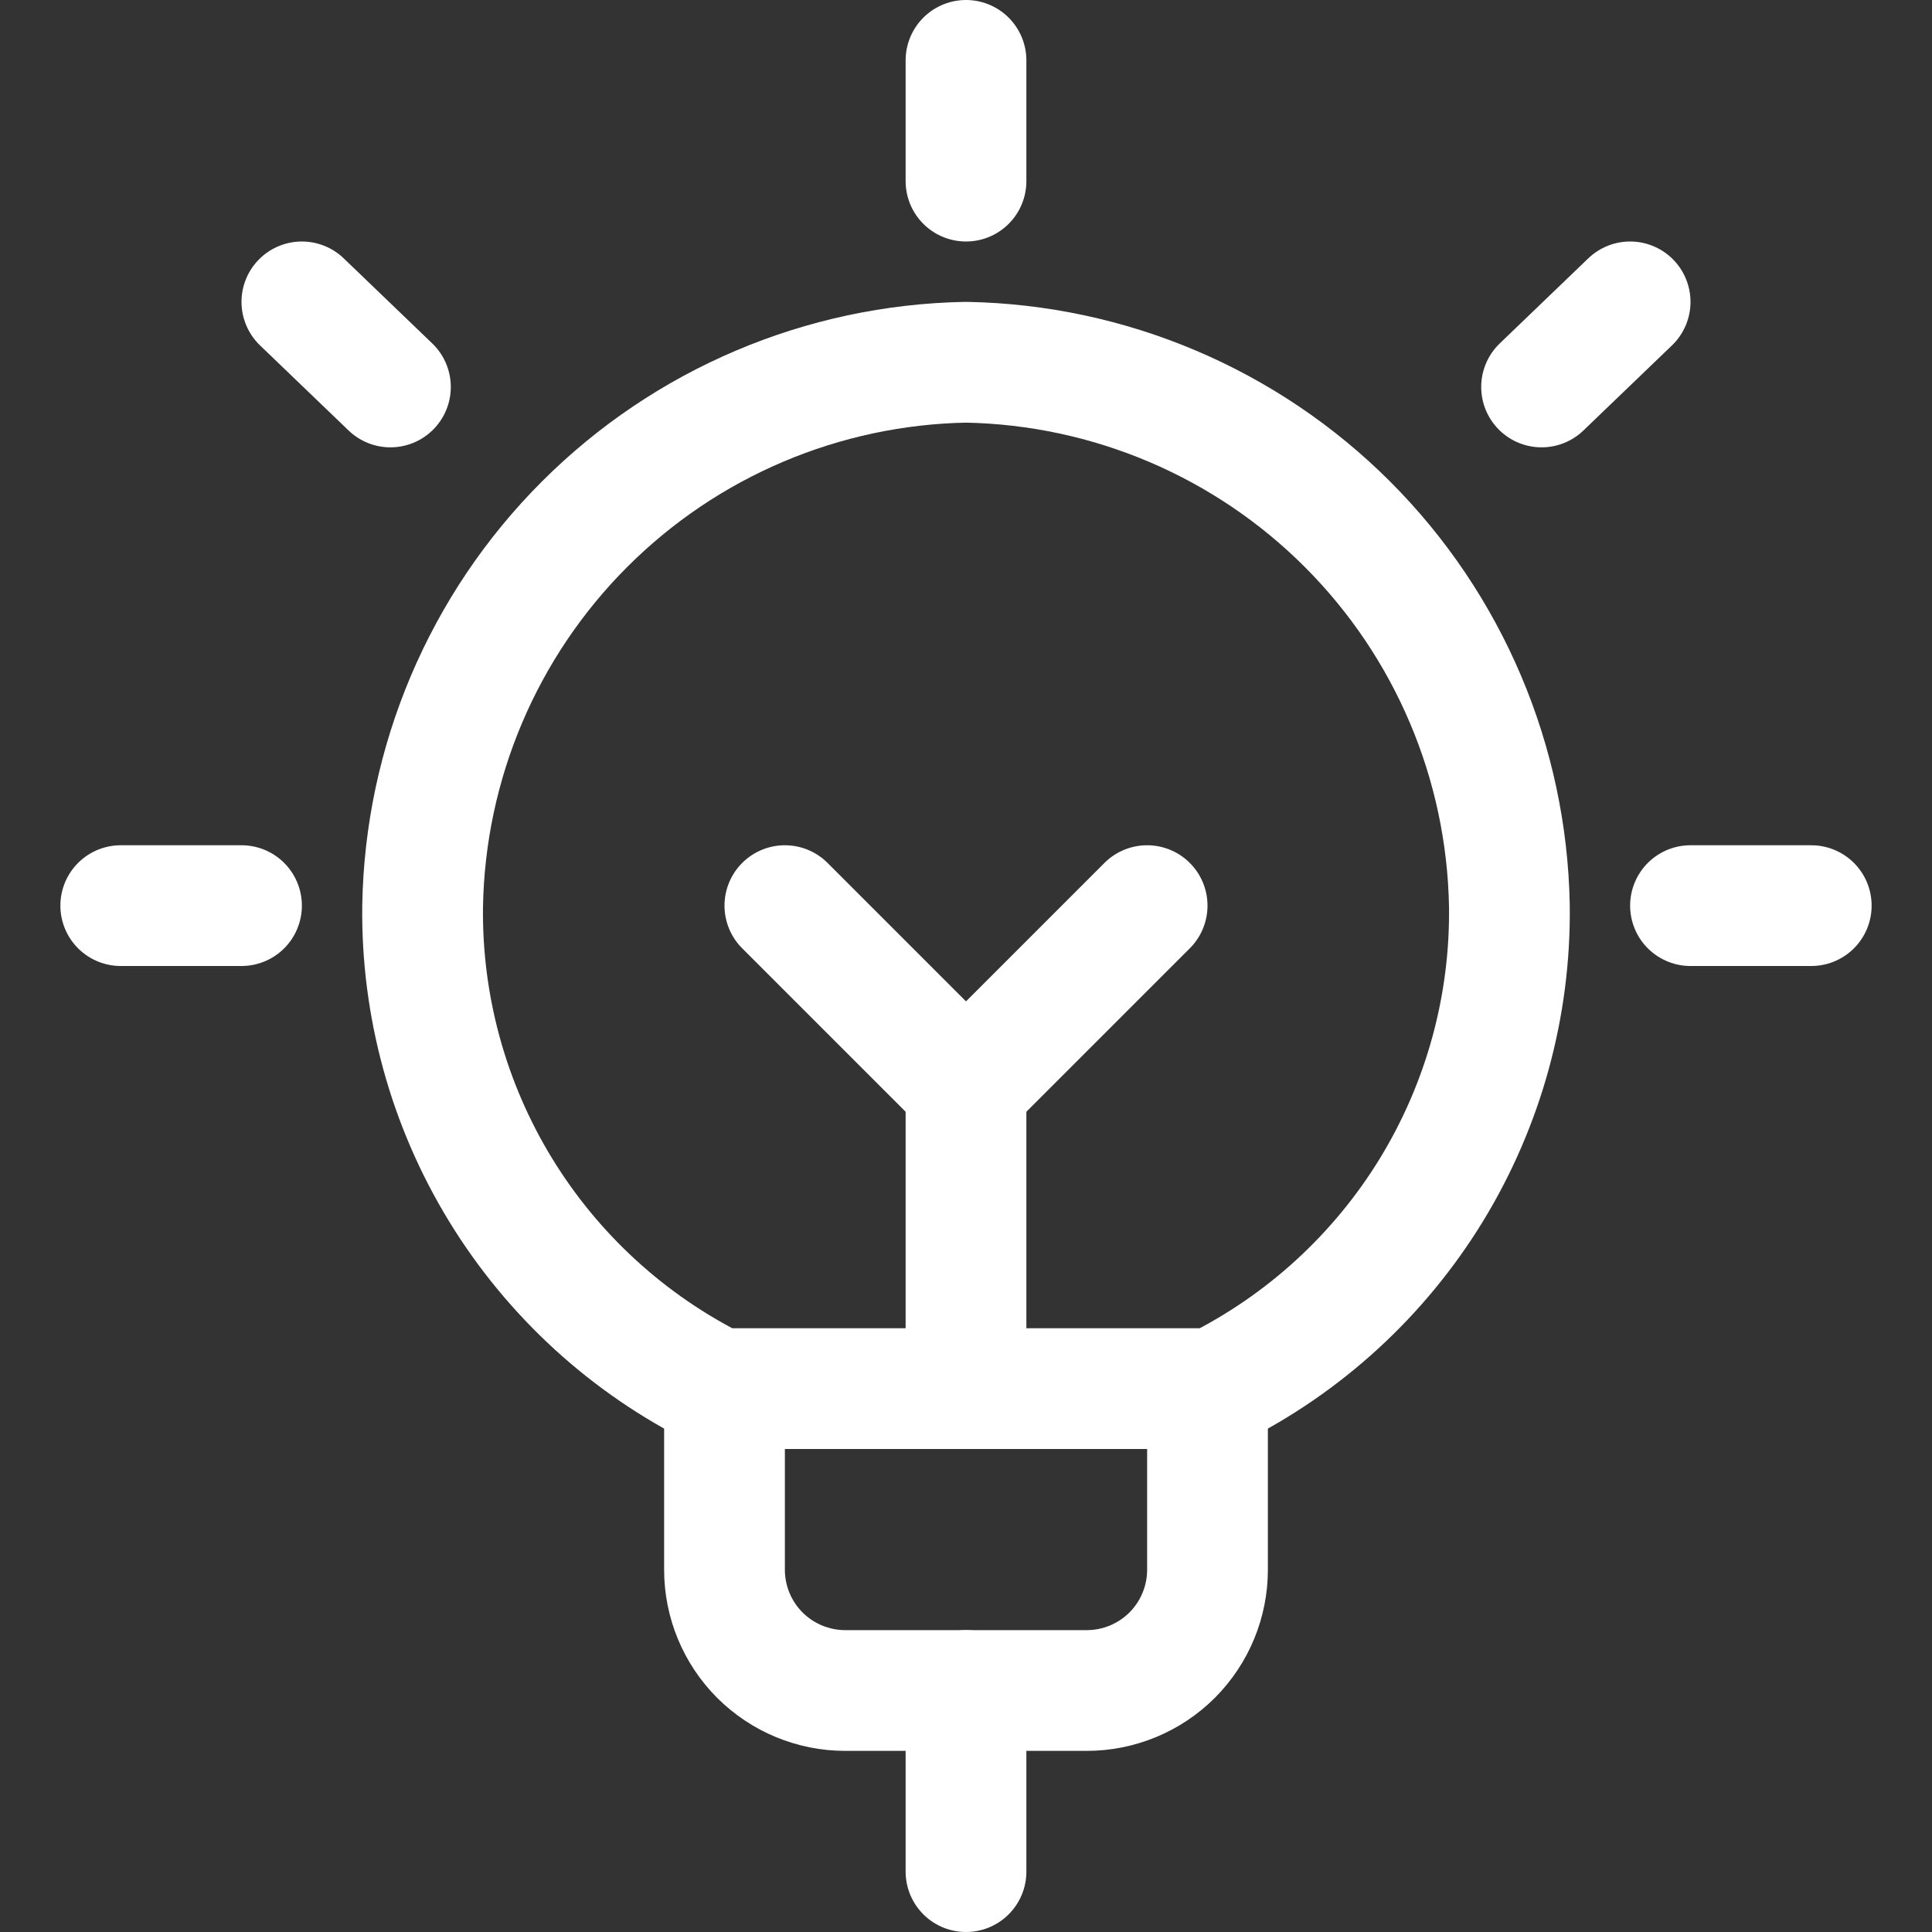 <?xml version="1.0" encoding="UTF-8"?> <svg xmlns="http://www.w3.org/2000/svg" width="800px" height="800px" viewBox="0 0 24 24" fill="none"><rect x="0" y="0" width="24" height="24" fill="#333333" stroke="none"/><g id="SVGRepo_bgCarrier" stroke-width="0"></g><g id="SVGRepo_tracerCarrier" stroke-linecap="round" stroke-linejoin="round"></g><g id="SVGRepo_iconCarrier"><path d="M9 17.25V19.5C9 19.898 9.158 20.279 9.439 20.561C9.721 20.842 10.102 21 10.5 21H13.5C13.898 21 14.279 20.842 14.561 20.561C14.842 20.279 15 19.898 15 19.5V17.465" stroke="#ffffff" stroke-width="1.5" stroke-linecap="round" stroke-linejoin="round"></path><path d="M12 0.75V2.25" stroke="#ffffff" stroke-width="1.5" stroke-linecap="round" stroke-linejoin="round"></path><path d="M1.5 11.25H3" stroke="#ffffff" stroke-width="1.5" stroke-linecap="round" stroke-linejoin="round"></path><path d="M3.75 3.75L4.85 4.807" stroke="#ffffff" stroke-width="1.5" stroke-linecap="round" stroke-linejoin="round"></path><path d="M22.5 11.25H21" stroke="#ffffff" stroke-width="1.5" stroke-linecap="round" stroke-linejoin="round"></path><path d="M20.25 3.75L19.15 4.807" stroke="#ffffff" stroke-width="1.5" stroke-linecap="round" stroke-linejoin="round"></path><path d="M8.915 17.25H15.085C16.199 16.697 17.134 15.84 17.783 14.779C18.431 13.717 18.767 12.494 18.75 11.25C18.718 9.47 17.997 7.771 16.738 6.512C15.479 5.253 13.78 4.532 12 4.5C10.219 4.532 8.52 5.253 7.261 6.513C6.001 7.773 5.281 9.473 5.25 11.254C5.234 12.497 5.57 13.72 6.218 14.78C6.867 15.841 7.801 16.697 8.915 17.25V17.25Z" stroke="#ffffff" stroke-width="1.5" stroke-linecap="round" stroke-linejoin="round"></path><path d="M12 21V23.25" stroke="#ffffff" stroke-width="1.5" stroke-linecap="round" stroke-linejoin="round"></path><path d="M12 13.5V17.25" stroke="#ffffff" stroke-width="1.5" stroke-linecap="round" stroke-linejoin="round"></path><path d="M9.75 11.25L12 13.5L14.25 11.25" stroke="#ffffff" stroke-width="1.5" stroke-linecap="round" stroke-linejoin="round"></path></g></svg> 